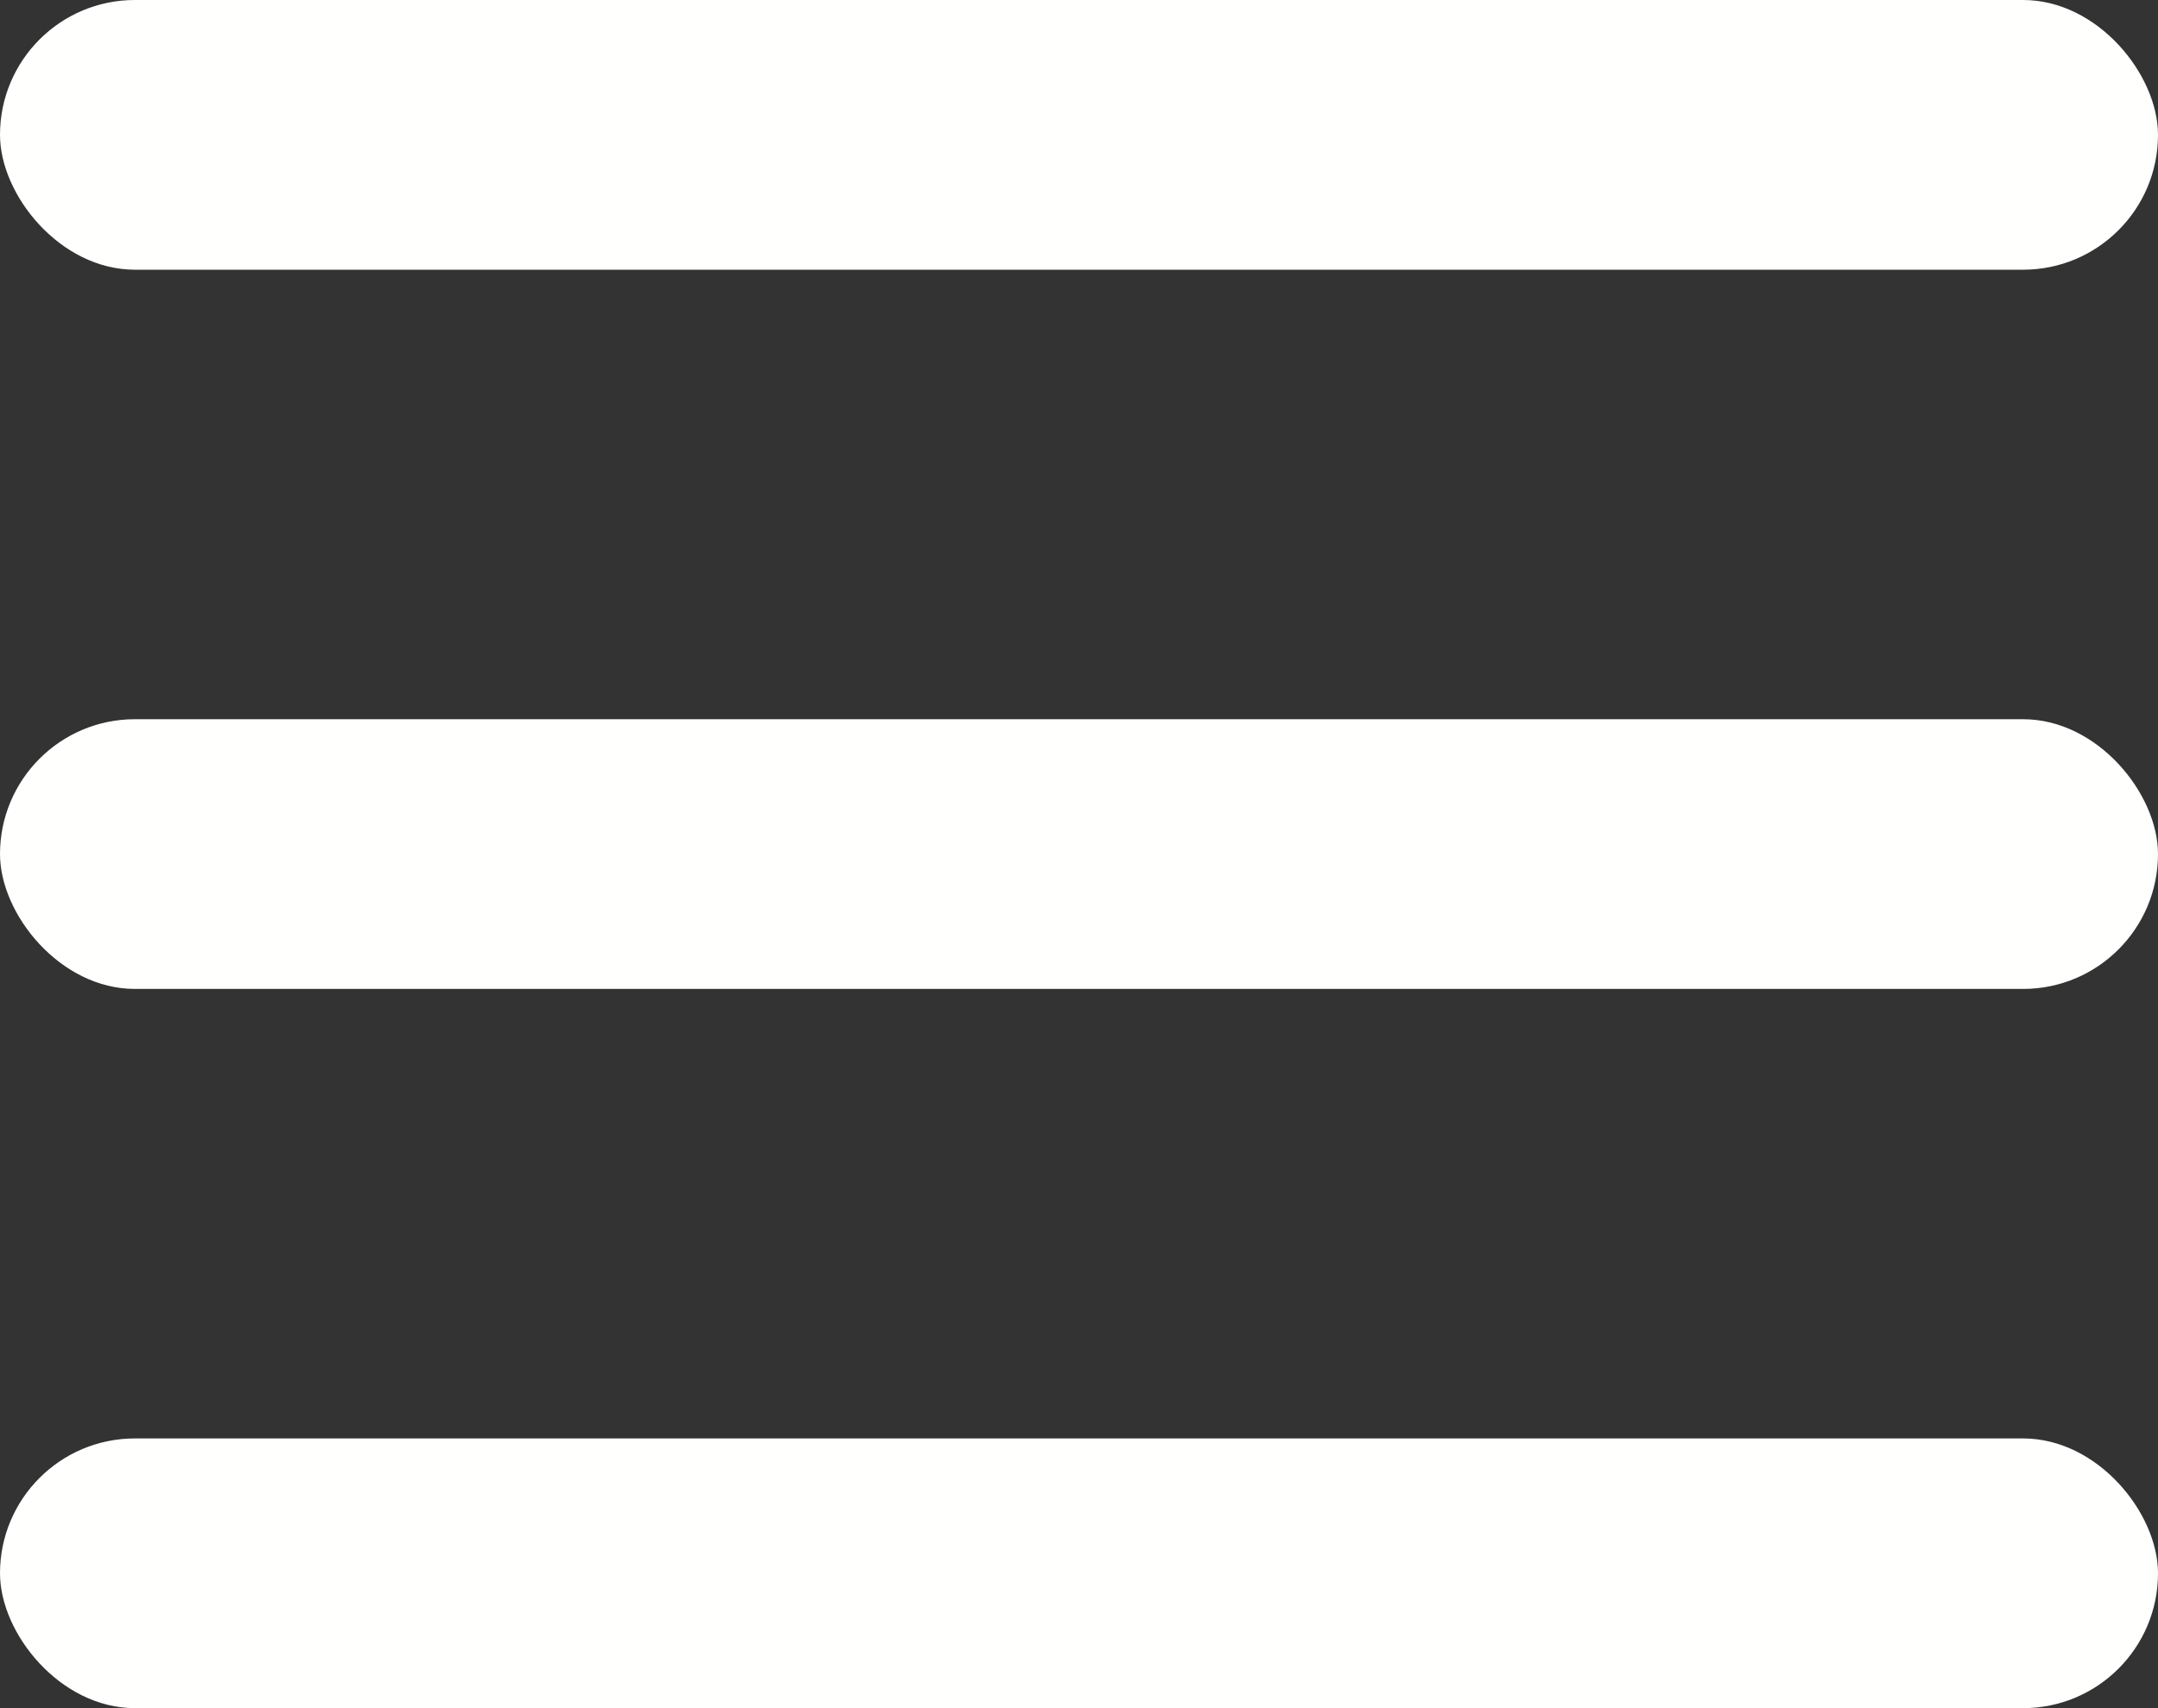 <svg width="24" height="19" viewBox="0 0 24 19" fill="none" xmlns="http://www.w3.org/2000/svg">
<rect x="0" y="0" width="24" height="19" fill="#333333" stroke="none"/>
<rect width="24" height="3" rx="1.5" fill="#FFFFFE"/>
<rect y="8" width="24" height="3" rx="1.5" fill="#FFFFFE"/>
<rect y="16" width="24" height="3" rx="1.5" fill="#FFFFFE"/>
</svg>
